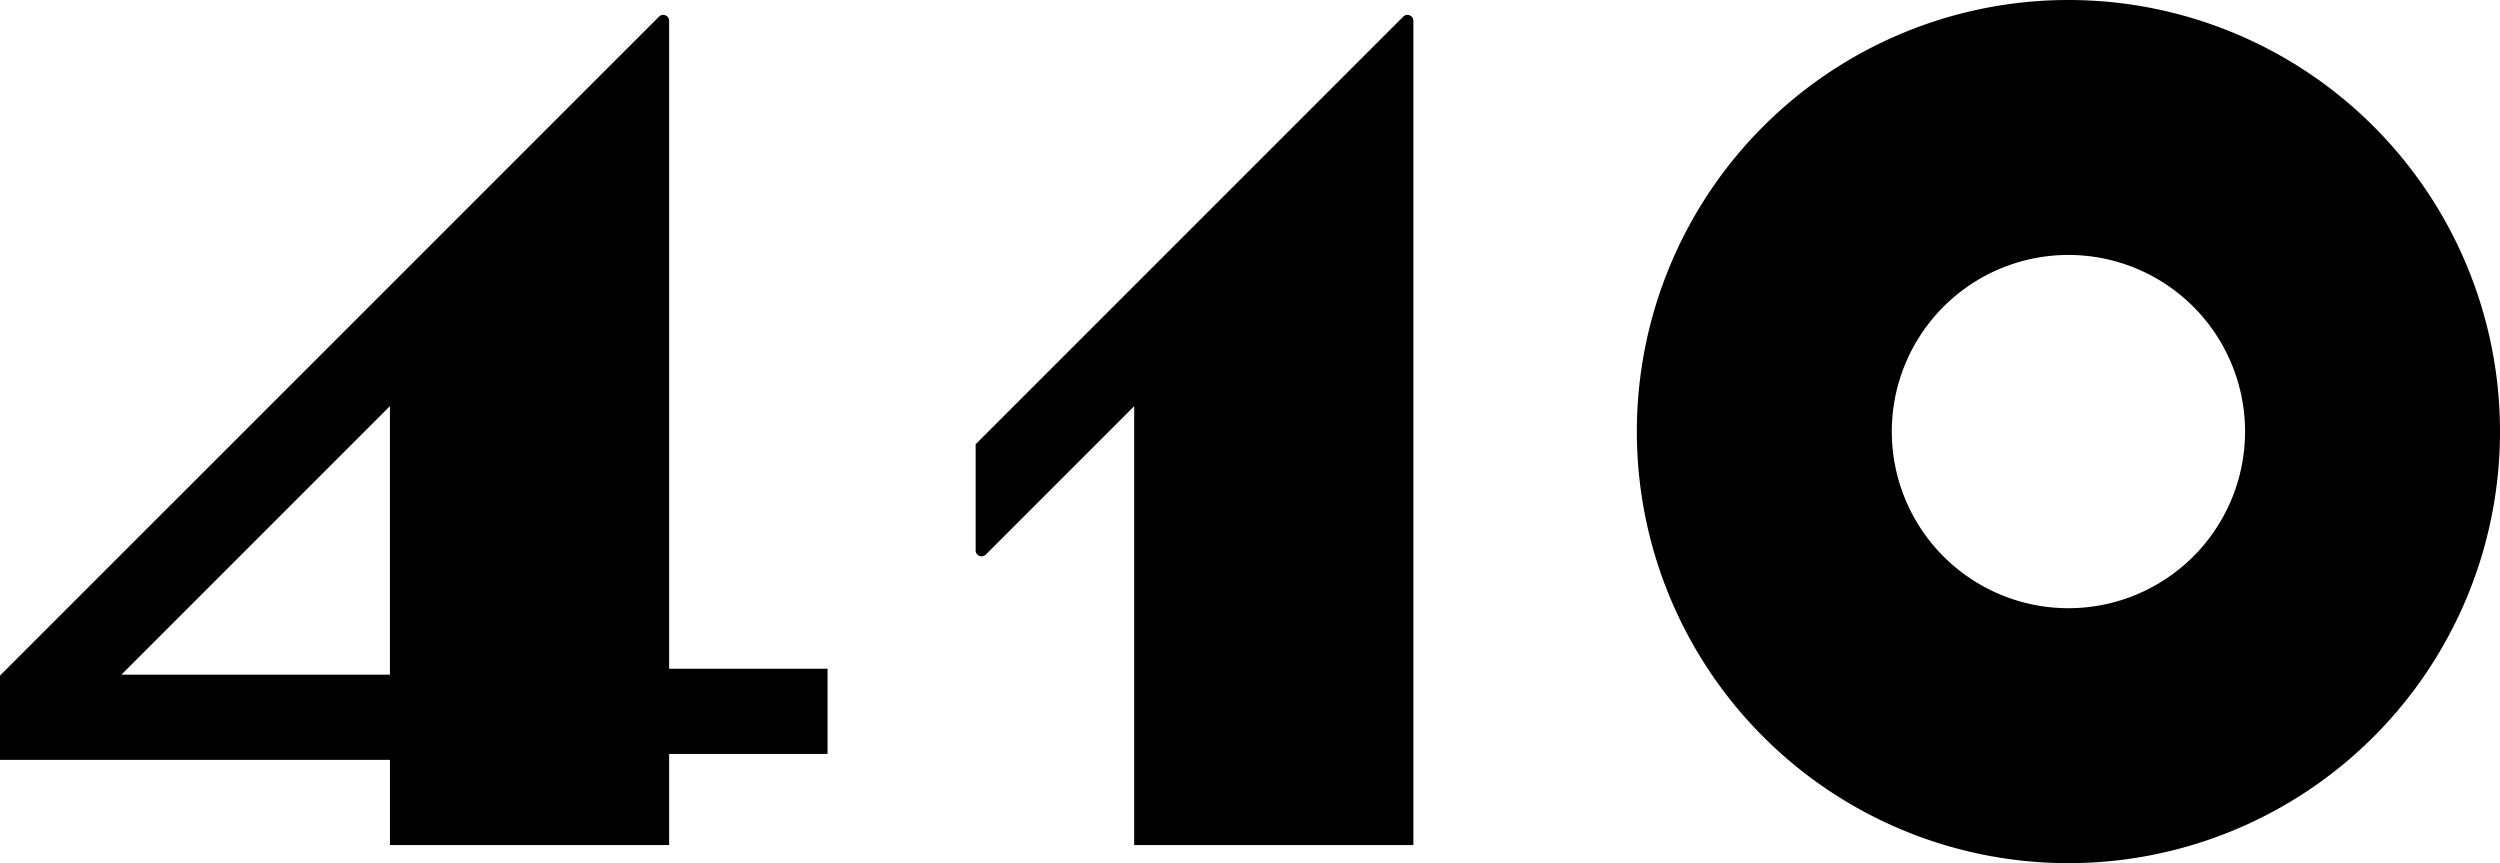 <?xml version="1.0" encoding="UTF-8"?> <svg xmlns="http://www.w3.org/2000/svg" width="302.669" height="104.5" viewBox="0 0 302.669 104.5"><g id="グループ_236" data-name="グループ 236" transform="translate(-70.1 -73.167)"><path id="パス_120" data-name="パス 120" d="M540.415,73.167a52.25,52.25,0,1,0,52.25,52.25,52.25,52.25,0,0,0-52.25-52.25m0,73.634A21.384,21.384,0,1,1,561.8,125.417,21.385,21.385,0,0,1,540.415,146.8" transform="translate(-219.896)"></path><path id="パス_121" data-name="パス 121" d="M371.056,77.177l-6.067,6.066,0,0-45.7,45.7V141.8a.718.718,0,0,0,1.225.508l17.968-17.969v53.138h33.8V77.684a.718.718,0,0,0-1.225-.507" transform="translate(-131.069 -1.998)"></path><path id="パス_122" data-name="パス 122" d="M151.11,77.685a.718.718,0,0,0-1.225-.507l-6.067,6.066,0,0L70.1,156.957v10.2h47.21v10.315h33.8V166.441h19.178V156.126H151.11ZM84.8,156.843l32.508-32.508v32.508Z" transform="translate(0 -1.998)"></path></g></svg> 